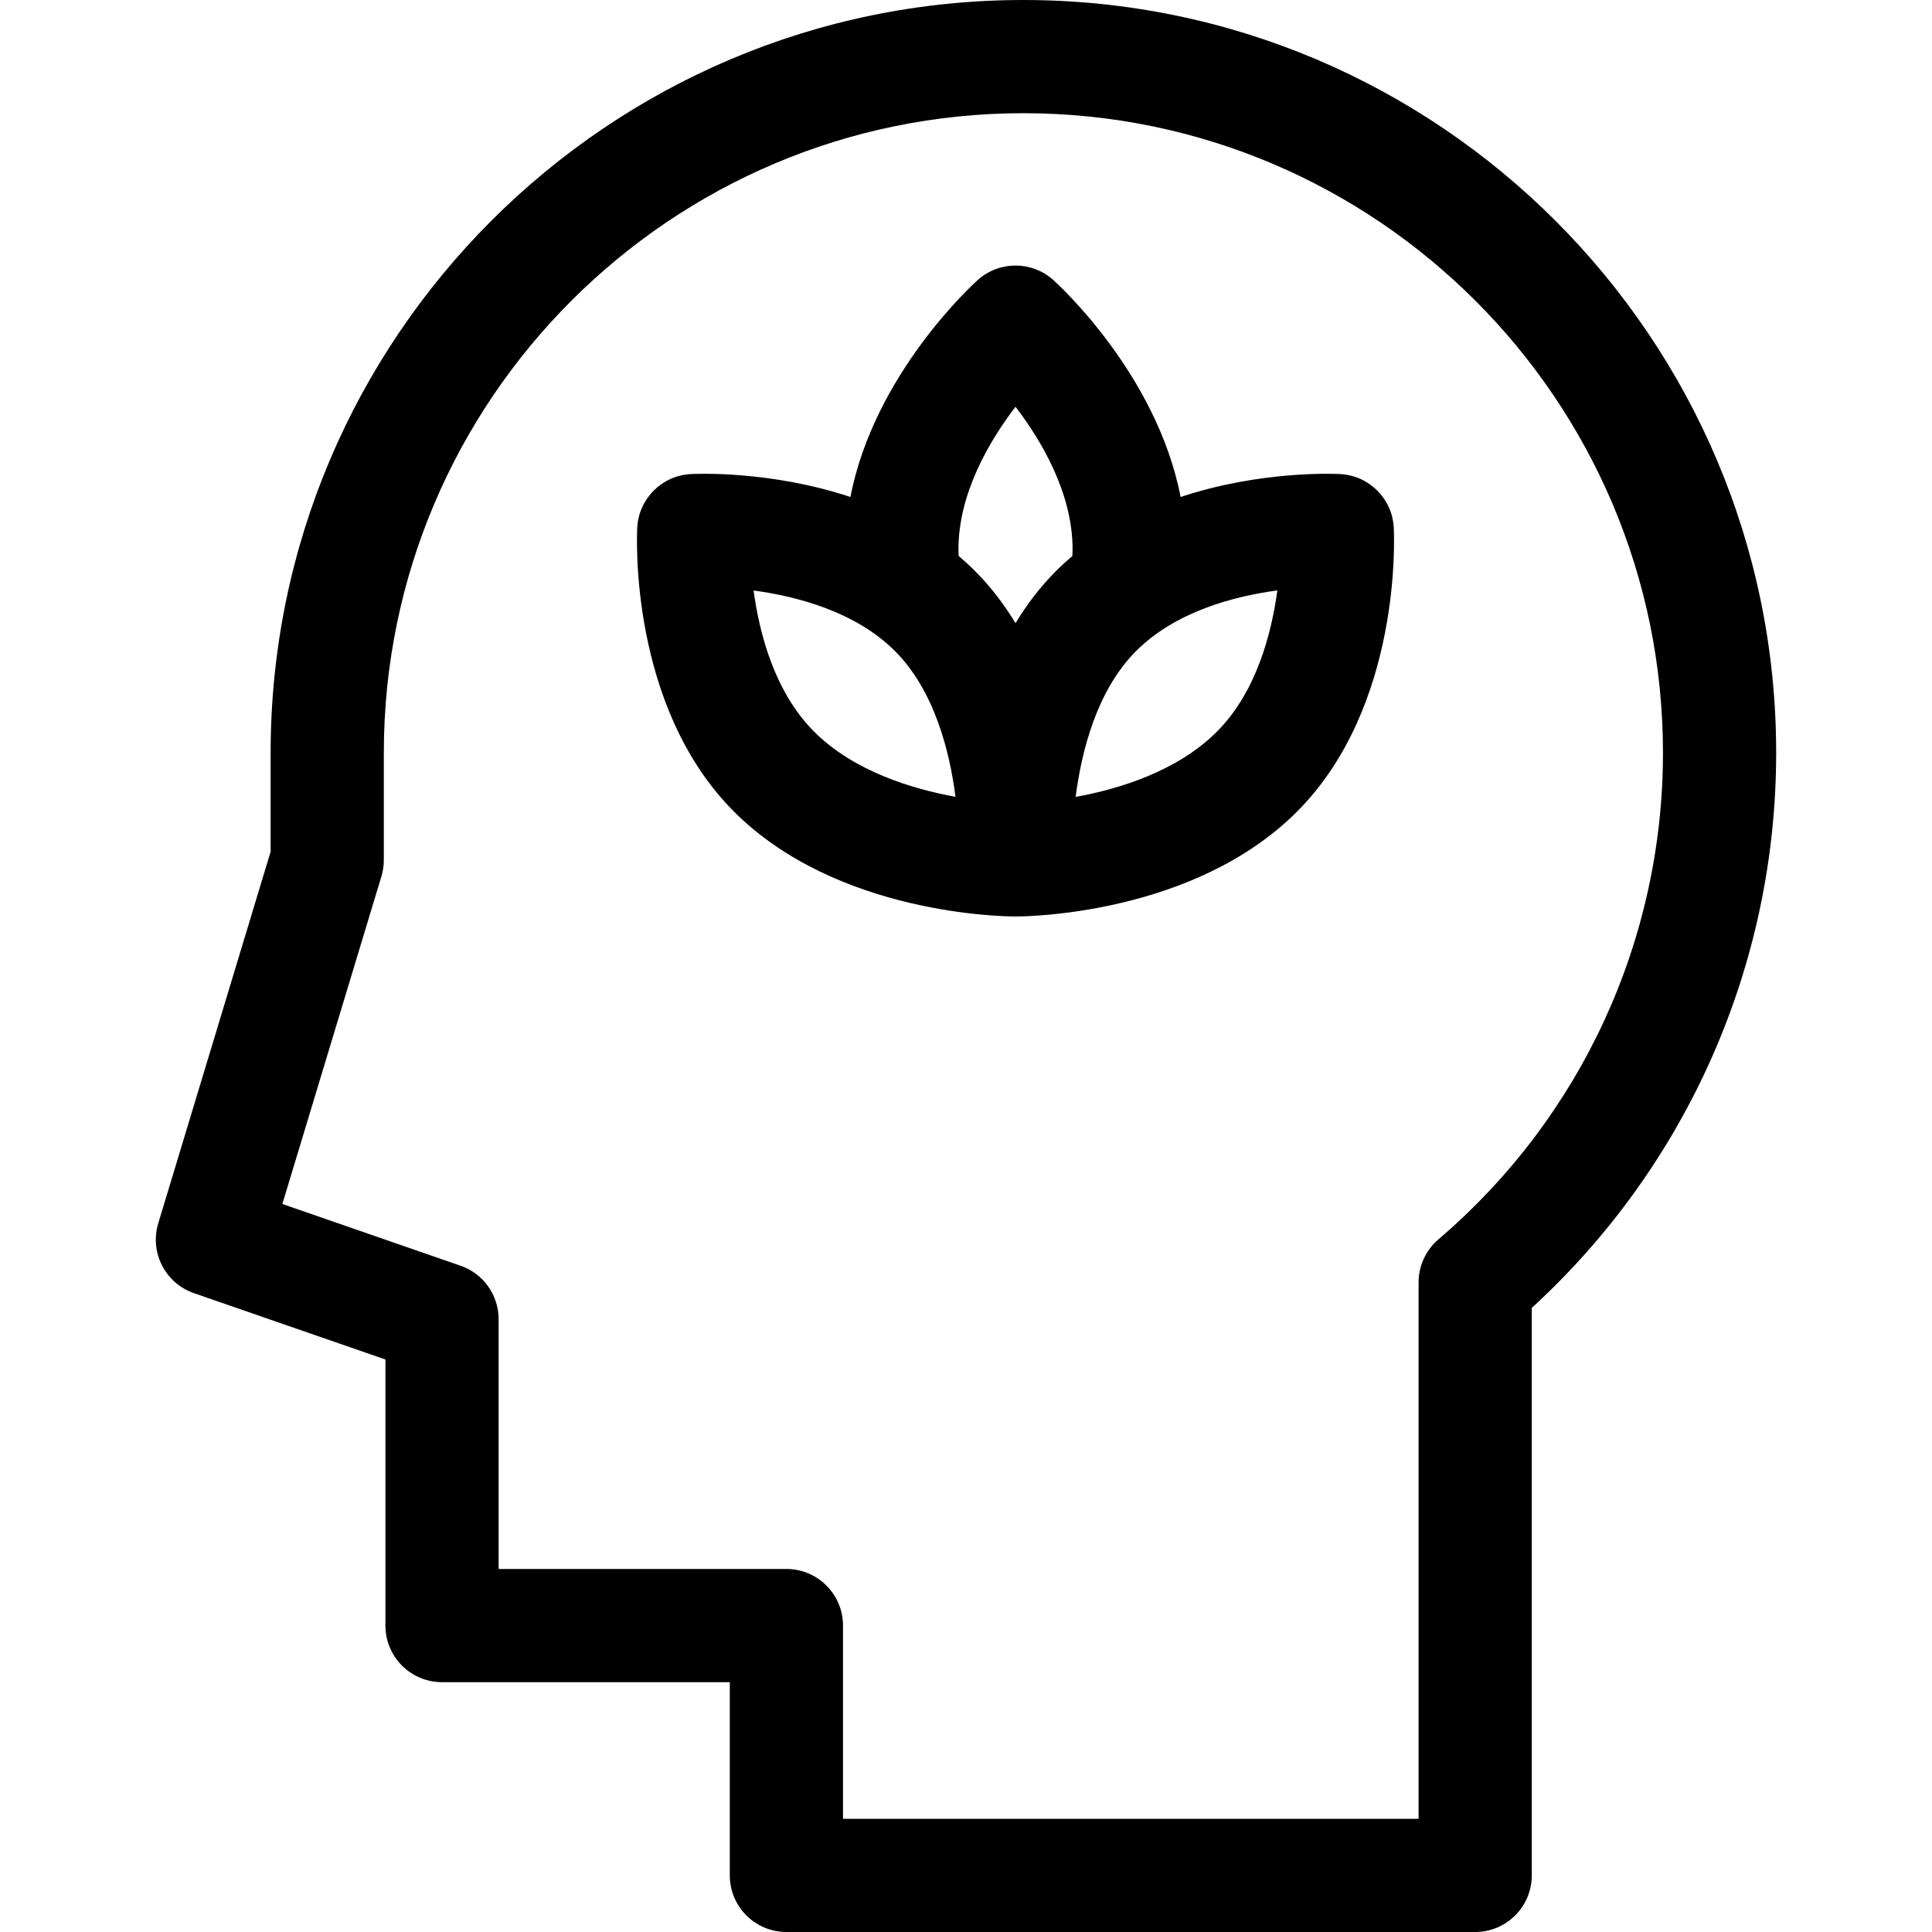 <?xml version="1.0" encoding="UTF-8"?> <svg xmlns="http://www.w3.org/2000/svg" id="Capa_1" height="512" viewBox="0 0 512 512" width="512"> <path d="m355.211 125.635c-1.251-.071-20.997-1.013-42.336 6.072-6.317-32.583-32.487-56.378-33.747-57.507-5.696-5.101-14.316-5.101-20.013 0-1.26 1.129-27.429 24.924-33.747 57.507-21.338-7.084-41.082-6.141-42.336-6.072-7.634.421-13.73 6.517-14.151 14.151-.106 1.922-2.275 47.39 25.672 75.338 27.277 27.276 71.519 27.751 74.48 27.751h.081.014.081c2.966 0 47.205-.476 74.48-27.751 27.947-27.948 25.778-73.416 25.671-75.337-.419-7.635-6.515-13.731-14.149-14.152zm-118.054 46.885c10.49 10.49 14.527 26.636 16.056 38.646-11.559-2.105-26.989-6.799-37.446-17.256-10.482-10.483-14.52-25.984-16.052-37.421 11.459 1.543 26.996 5.585 37.442 16.031zm47.9 38.668c1.542-12.036 5.585-28.223 16.03-38.668 10.484-10.484 25.983-14.52 37.421-16.052-1.542 11.458-5.583 26.994-16.031 37.441-10.496 10.497-25.884 15.185-37.42 17.279zm-31.06-65.563c0-14.834 8.116-28.658 15.124-37.829 7.014 9.176 15.126 22.996 15.126 37.829 0 .575-.034 1.145-.058 1.716-1.477 1.25-2.919 2.569-4.316 3.965-4.241 4.241-7.785 8.933-10.751 13.845-2.966-4.912-6.51-9.604-10.751-13.845-1.397-1.397-2.839-2.715-4.316-3.966-.024-.57-.058-1.14-.058-1.715z"></path> <path d="m271.213 0c-110.001 0-199.493 89.492-199.493 199.492v26.207l-29.78 98.483c-2.331 7.707 1.839 15.879 9.447 18.515l50.754 17.585v70.512c0 8.284 6.716 15 15 15h76.265v51.206c0 8.284 6.716 15 15 15h182.531c8.284 0 15-6.716 15-15v-150.394c41.247-37.785 64.767-91.006 64.767-147.114.001-110-89.491-199.492-199.491-199.492zm109.985 328.443c-3.337 2.85-5.26 7.019-5.26 11.408v142.149h-152.531v-51.206c0-8.284-6.716-15-15-15h-76.265v-66.19c0-6.392-4.05-12.081-10.089-14.173l-47.225-16.362 26.25-86.81c.426-1.408.642-2.871.642-4.342v-28.425c0-93.458 76.034-169.492 169.493-169.492s169.492 76.034 169.492 169.492c0 49.661-21.69 96.662-59.507 128.951z"></path> </svg> 